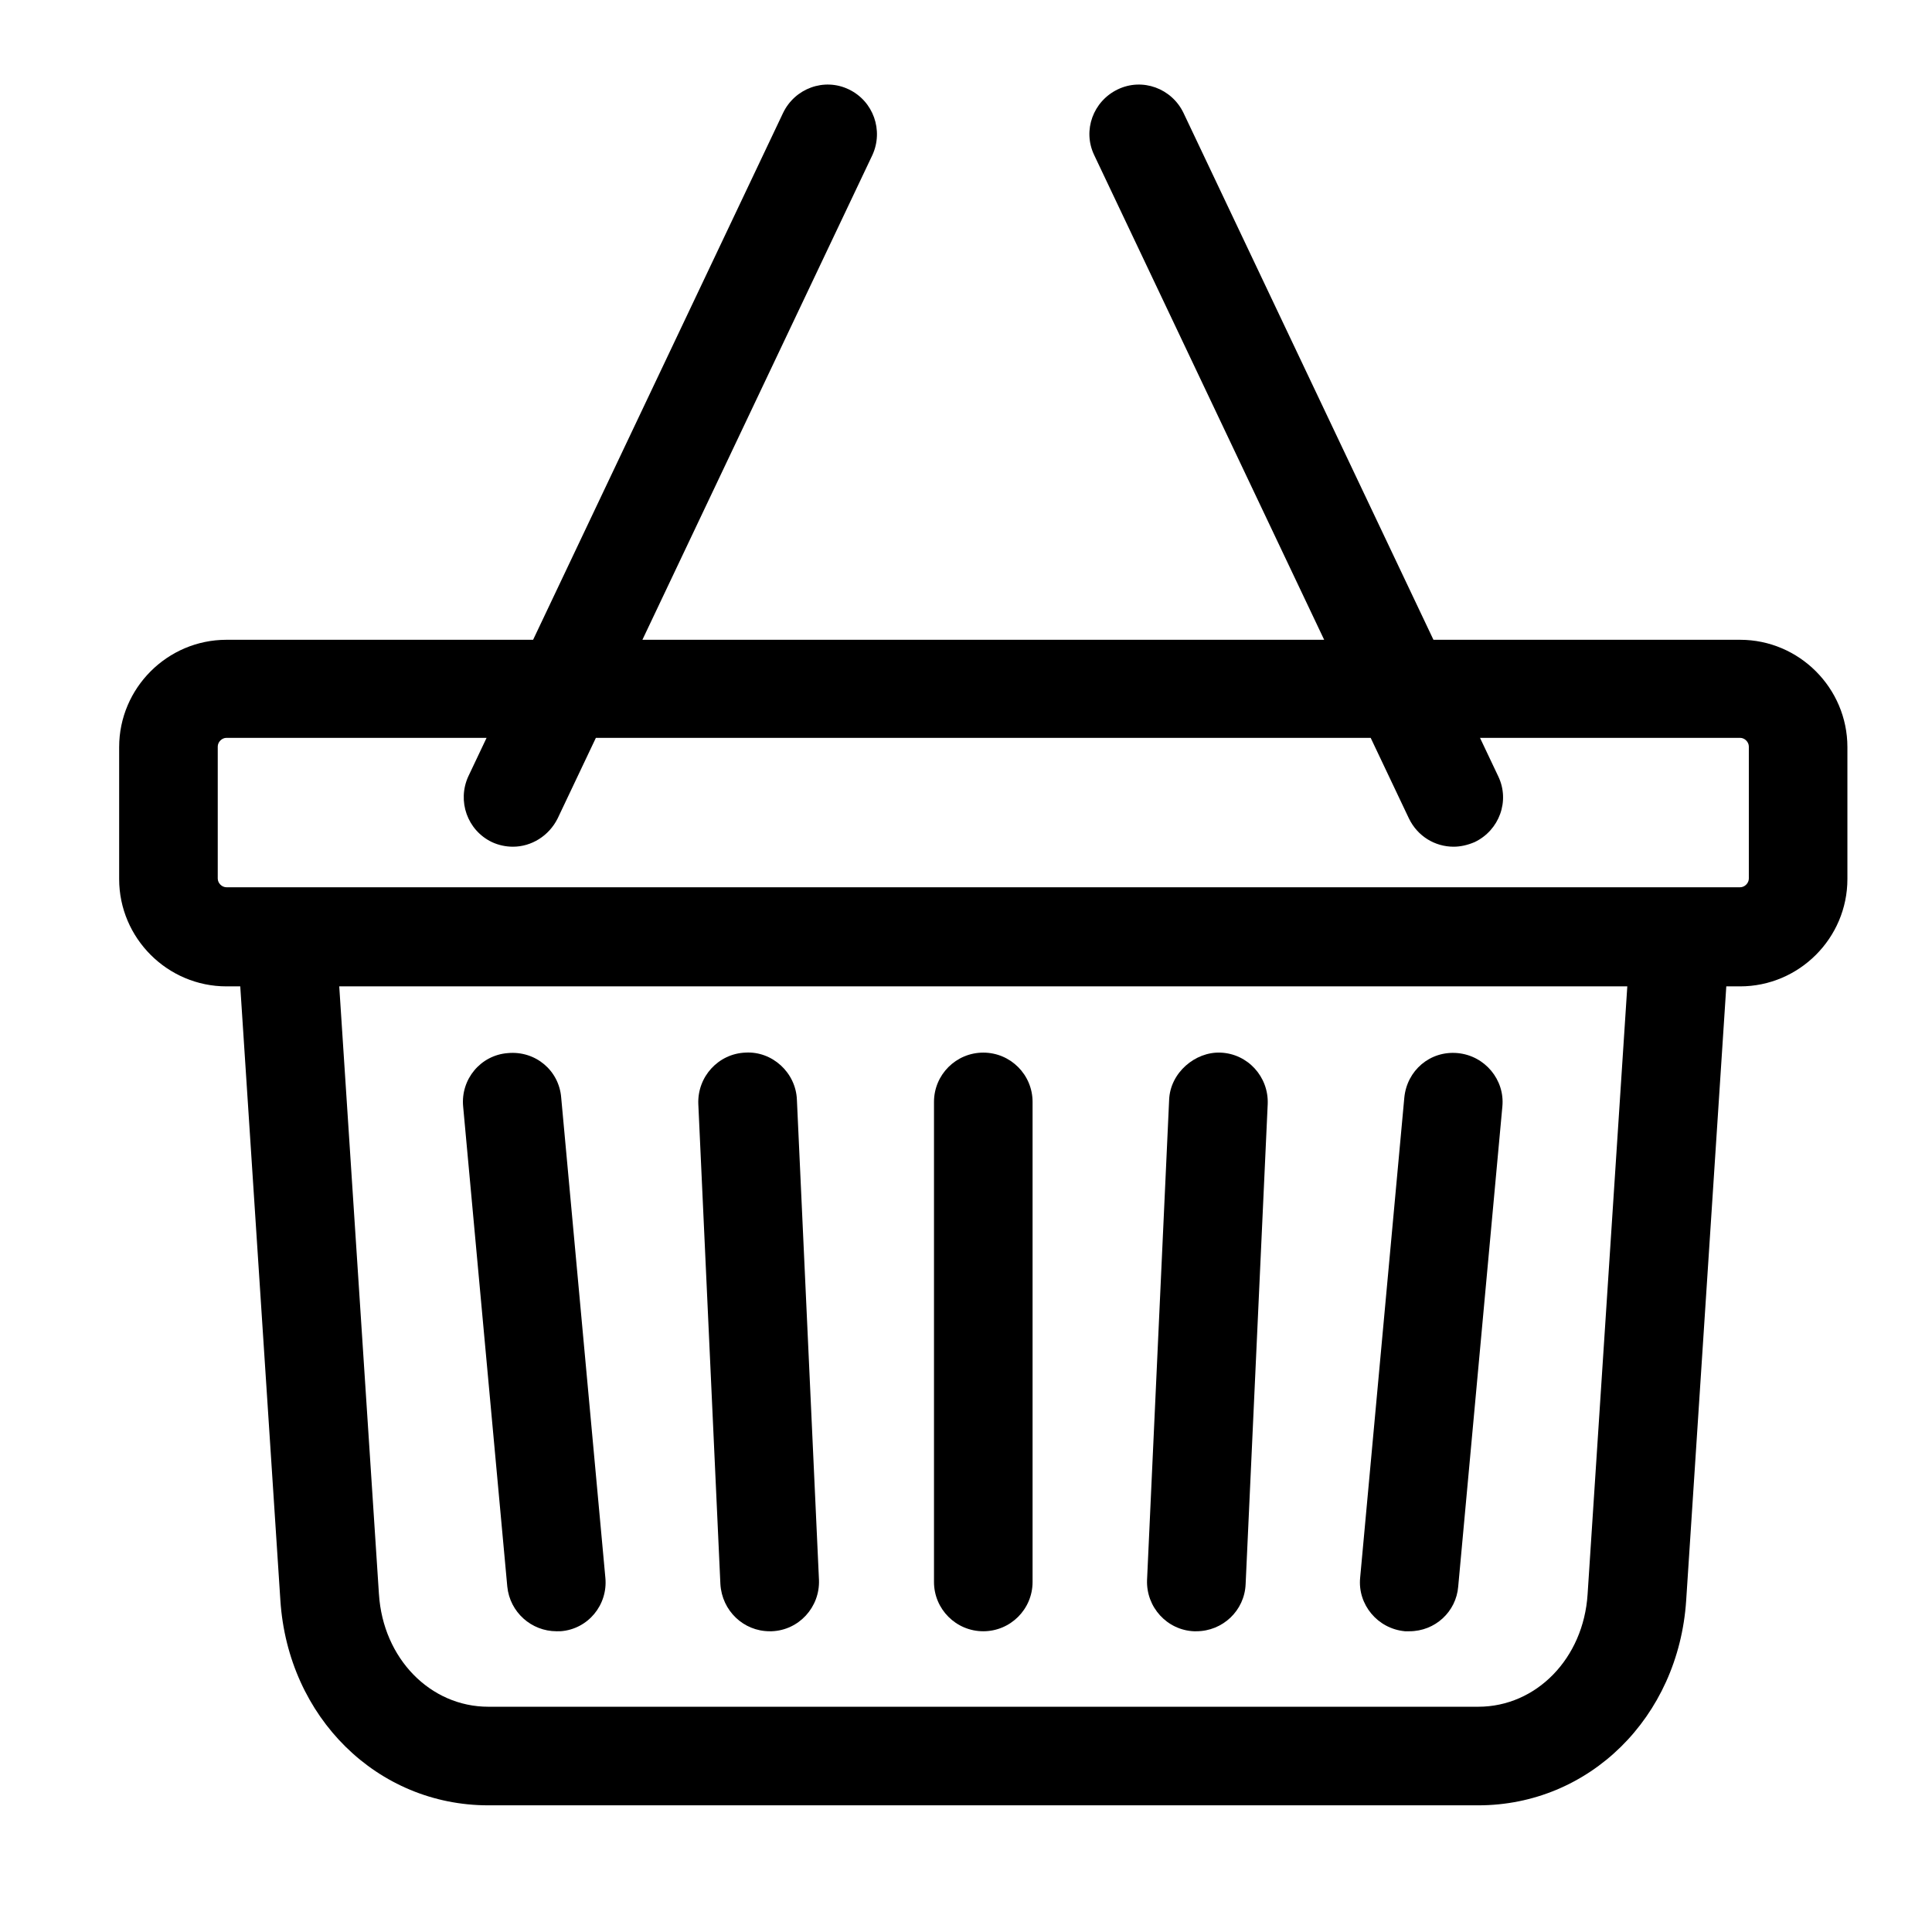 <?xml version="1.0" encoding="UTF-8"?>
<!-- Uploaded to: ICON Repo, www.svgrepo.com, Generator: ICON Repo Mixer Tools -->
<svg fill="#000000" width="800px" height="800px" version="1.1" viewBox="144 144 512 512" xmlns="http://www.w3.org/2000/svg">
 <g>
  <path d="m334.91 563.78c0.41 7.078 6.125 12.52 13.062 12.52h0.547c7.211-0.273 12.789-6.394 12.516-13.605l-5.848-127.23c-0.273-7.211-6.535-12.926-13.609-12.516-7.211 0.27-12.789 6.394-12.52 13.605z"/>
  <path d="m460.5 576.3h0.543c6.941 0 12.793-5.441 13.062-12.52l5.852-127.22c0.273-7.211-5.305-13.336-12.52-13.605-6.664-0.273-13.332 5.305-13.605 12.516l-5.852 127.23c-0.27 7.211 5.309 13.332 12.52 13.605z"/>
  <path d="m516.29 576.3h1.223c6.805 0 12.383-5.172 12.926-11.836l11.703-127.23c0.68-7.074-4.625-13.469-11.84-14.152-7.344-0.68-13.469 4.629-14.148 11.84l-11.703 127.22c-0.68 7.078 4.625 13.473 11.84 14.152z"/>
  <path d="m404.58 576.3c-7.211 0-13.062-5.852-13.062-13.062v-127.22c0-7.215 5.852-13.062 13.062-13.062s13.062 5.848 13.062 13.062v127.22c0 7.211-5.852 13.062-13.062 13.062z"/>
  <path d="m291.5 576.3c-6.664 0-12.379-5.035-13.062-11.836l-11.699-127.23c-0.68-7.211 4.625-13.605 11.836-14.152 7.348-0.68 13.609 4.629 14.152 11.84l11.703 127.22c0.68 7.215-4.629 13.609-11.84 14.152z"/>
  <path d="m523.88 313.55h81.262c15.648 0 28.438 12.793 28.438 28.441v34.969c0 15.648-12.789 28.438-28.438 28.438h-3.656l-10.633 162.74c-2.039 31.023-25.715 54.293-55.105 54.293h-262.34c-29.391 0-53.066-23.27-55.105-54.293l-10.633-162.74h-3.656c-15.648 0-28.438-12.789-28.438-28.438v-34.969c0-15.648 12.789-28.441 28.438-28.441h81.262l66.238-139.61c3.129-6.531 10.887-9.391 17.418-6.258 6.531 3.129 9.25 10.883 6.258 17.414l-60.945 128.45h180.67l-60.945-128.45c-3.129-6.531-0.27-14.285 6.258-17.414 6.535-3.133 14.289-0.273 17.418 6.258zm-249.52 53.613c1.77 0.816 3.676 1.223 5.578 1.223 4.898 0 9.527-2.856 11.84-7.484l10.137-21.363h205.33l10.137 21.363c2.312 4.766 6.941 7.484 11.84 7.484 1.77 0 3.672-0.406 5.578-1.223 6.531-3.129 9.387-10.887 6.258-17.418l-4.84-10.207h68.93c1.223 0 2.312 1.09 2.312 2.316v34.969c0 1.223-1.09 2.312-2.312 2.312h-401.13c-1.223 0-2.312-1.09-2.312-2.312v-34.969c0-1.227 1.09-2.316 2.312-2.316h68.93l-4.84 10.207c-2.992 6.531-0.273 14.289 6.258 17.418zm-29.934 199.34-10.523-161.11h341.35l-10.523 161.11c-1.086 17.008-13.605 29.801-28.98 29.801h-262.34c-15.375 0-27.895-12.793-28.98-29.801z" fill-rule="evenodd"/>
 </g>
</svg>